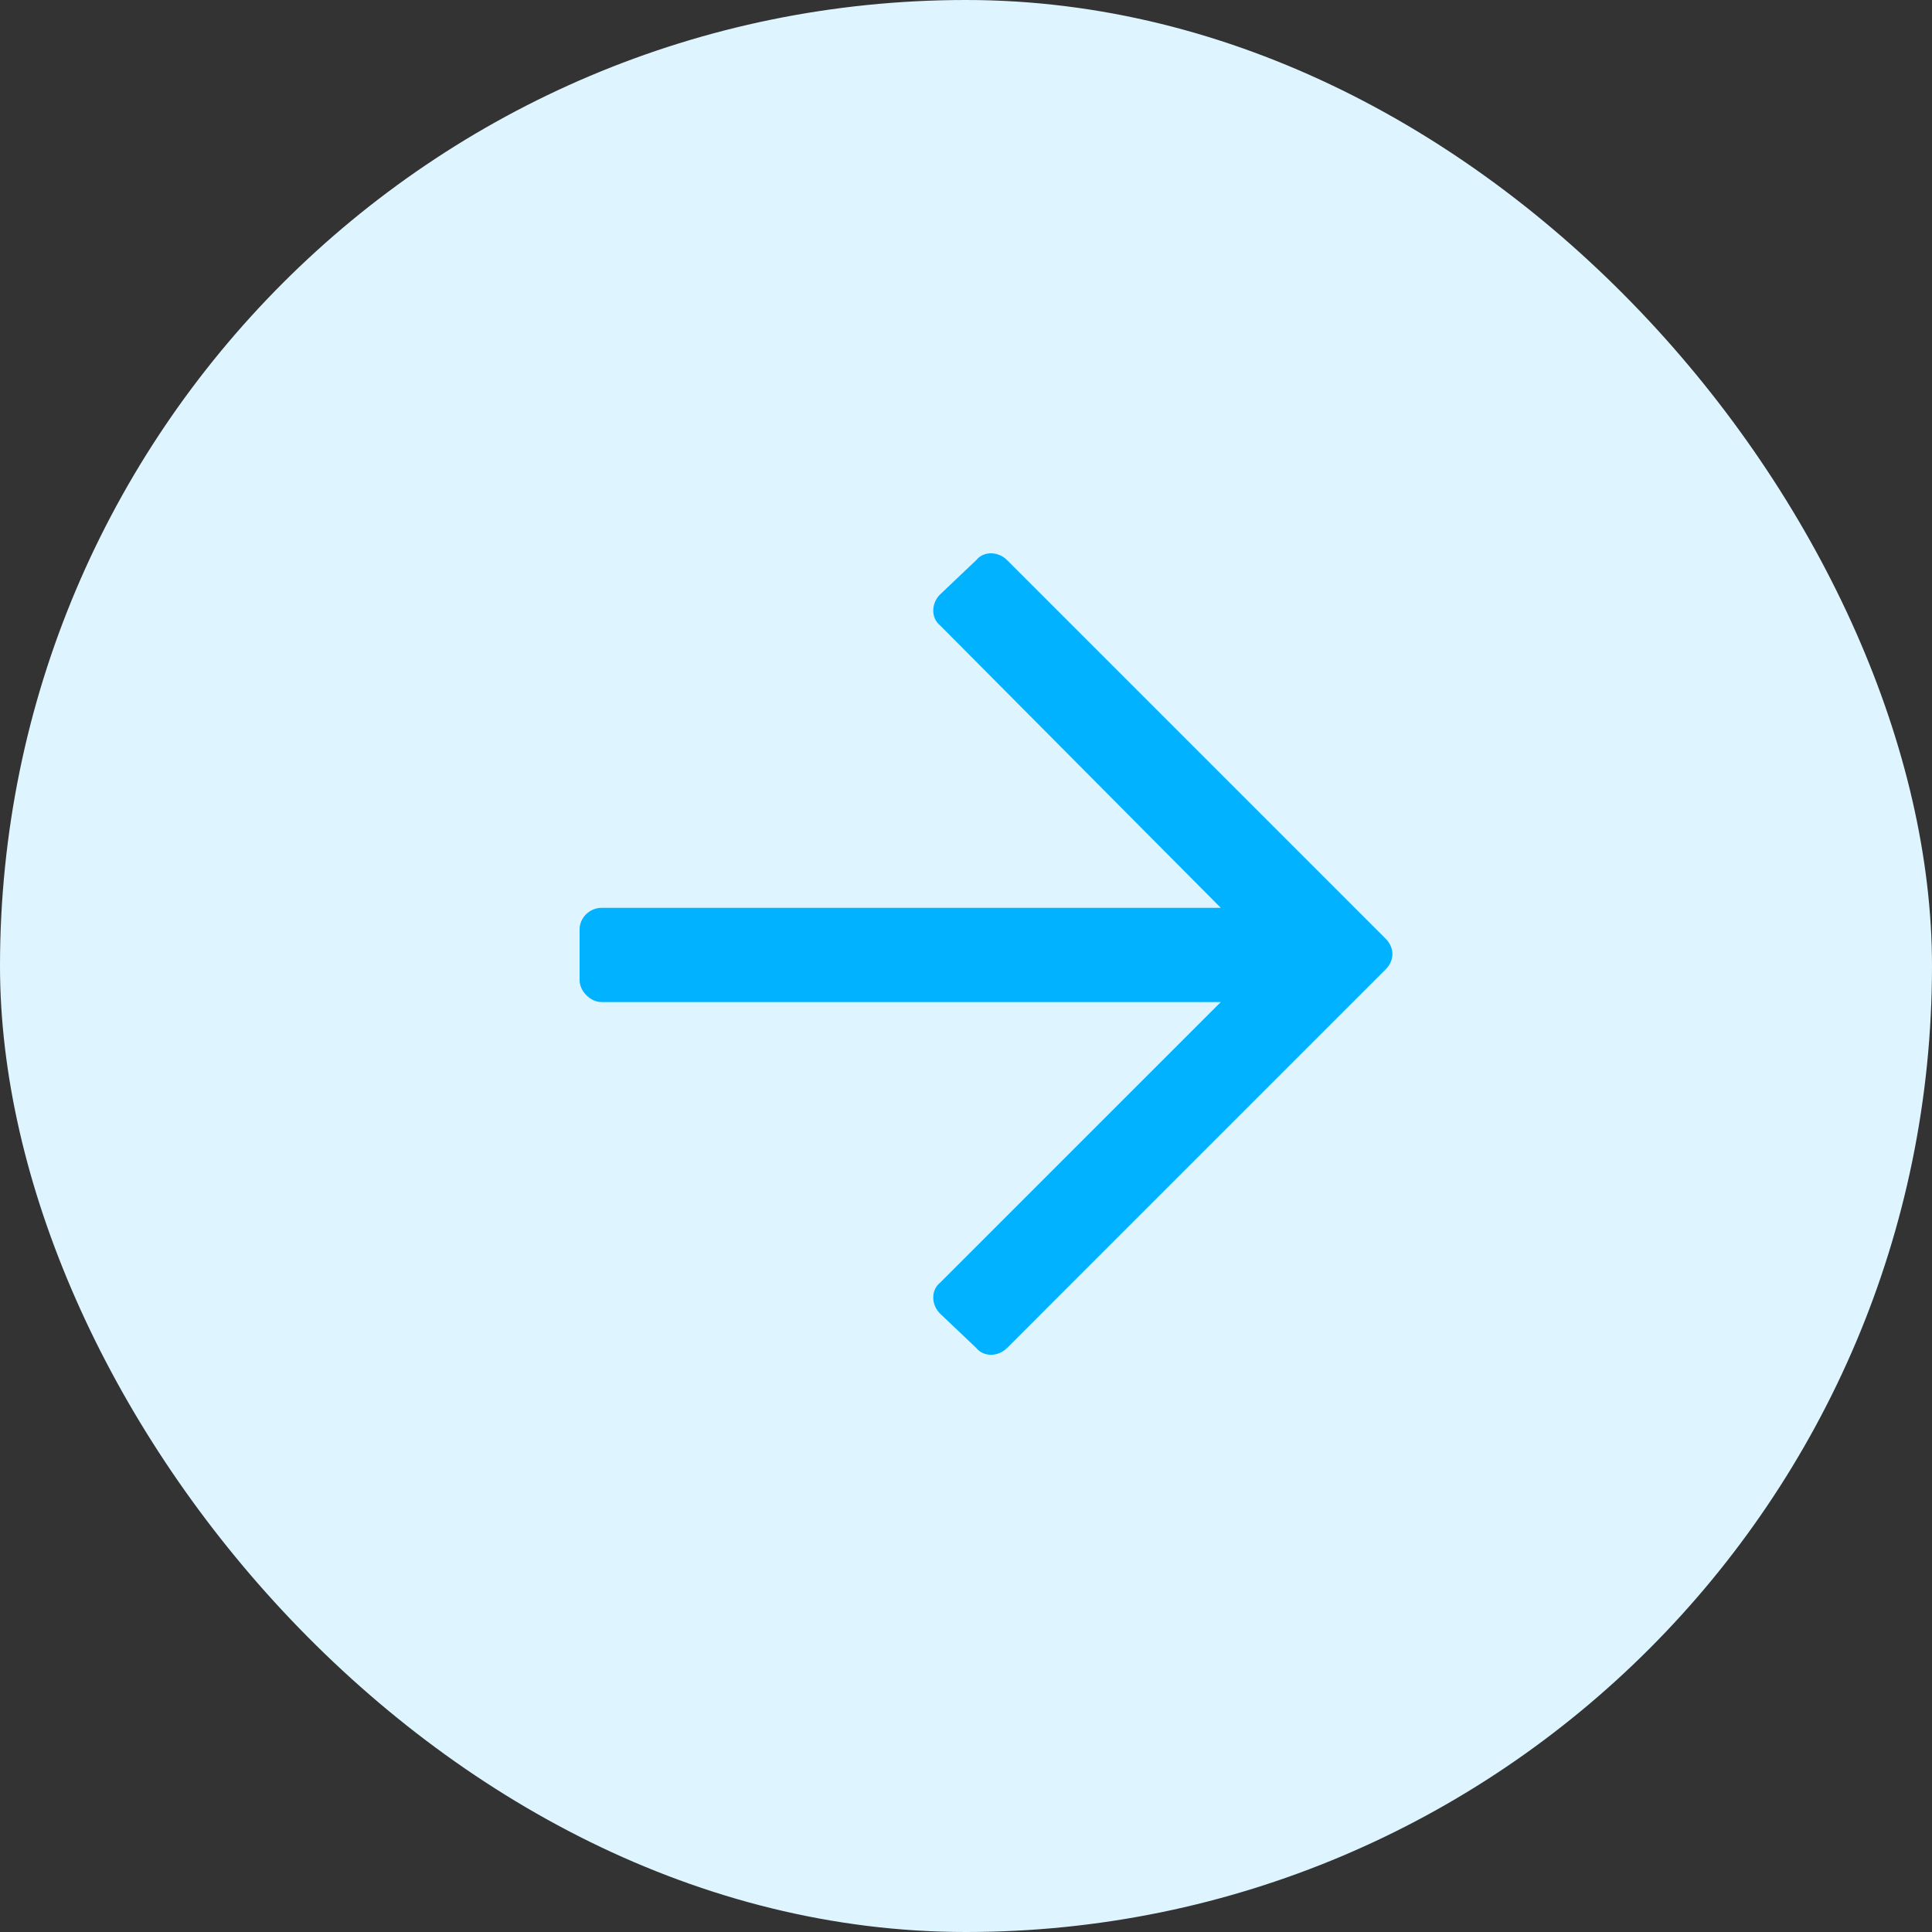 <svg width="50" height="50" viewBox="0 0 50 50" fill="none" xmlns="http://www.w3.org/2000/svg">
<rect x="0" y="0" width="50" height="50" fill="#333333" stroke="none"/>
<rect x="51" y="50" width="50" height="50" rx="25" transform="rotate(-180 50.5 50)" fill="#DEF5FF"/>
<path d="M25.266 14.495C25.453 14.261 25.828 14.261 26.062 14.495L35.859 24.292C36.094 24.526 36.094 24.855 35.859 25.089L26.062 34.886C25.828 35.12 25.453 35.12 25.266 34.886L24.328 33.995C24.094 33.761 24.094 33.386 24.328 33.198L31.594 25.933L15.562 25.933C15.281 25.933 15 25.651 15 25.37L15 24.058C15 23.73 15.281 23.495 15.562 23.495L31.594 23.495L24.328 16.183C24.094 15.995 24.094 15.62 24.328 15.386L25.266 14.495Z" fill="#00B2FF"/>
</svg>
